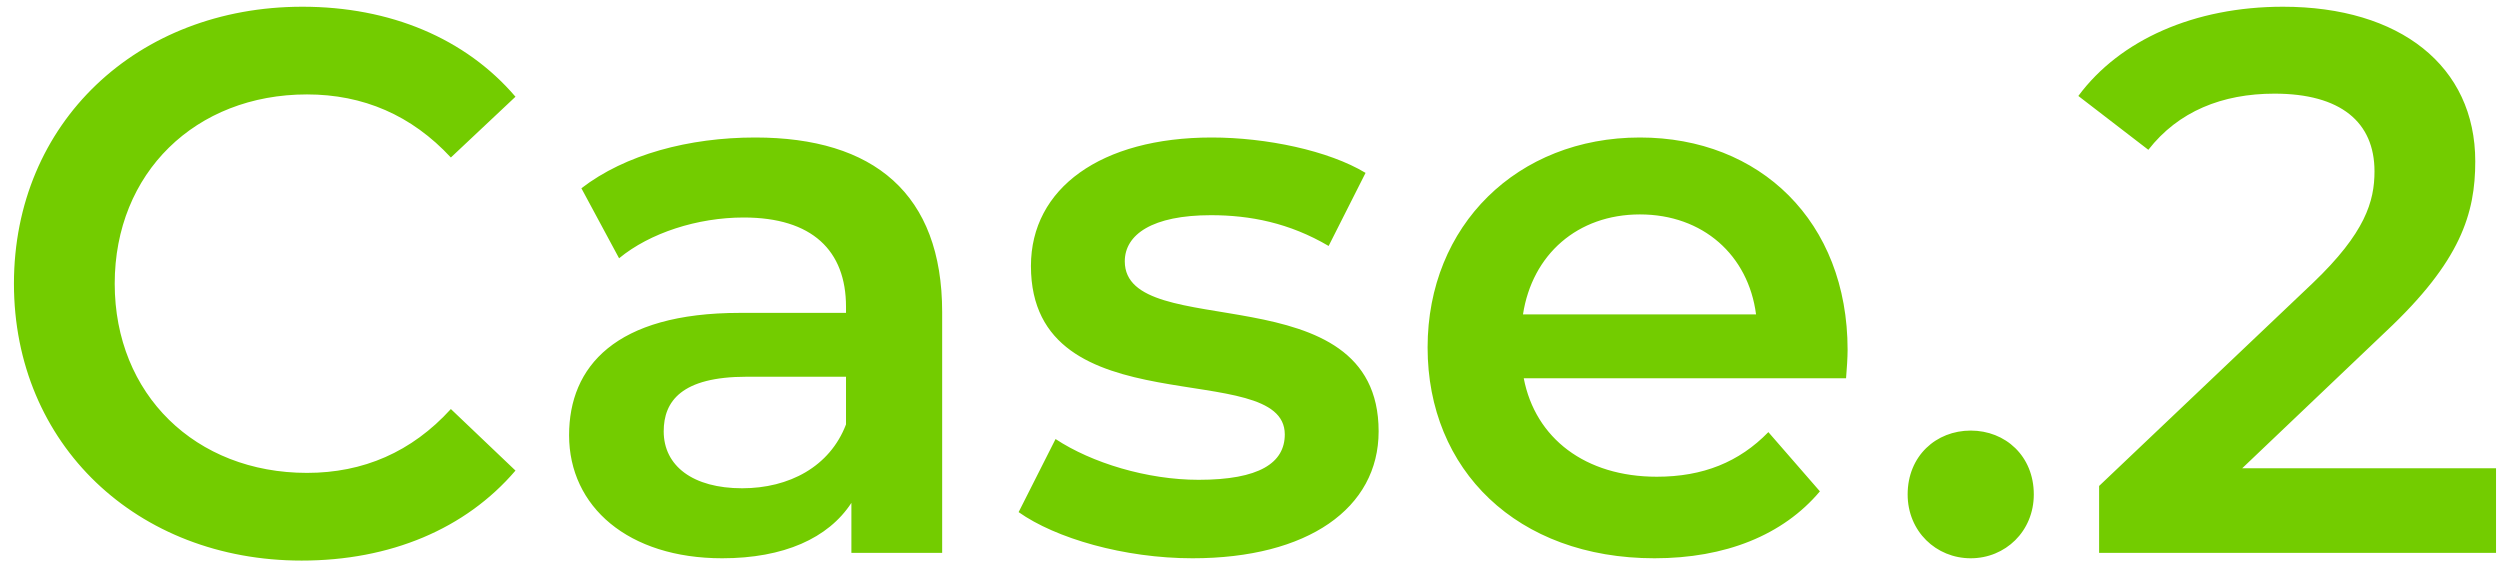 <svg width="104" height="24" viewBox="0 0 104 24" fill="none" xmlns="http://www.w3.org/2000/svg">
<path d="M12.548 23.32C5.7 23.32 0.58 18.488 0.58 11.8C0.58 5.112 5.7 0.28 12.58 0.28C16.228 0.28 19.364 1.592 21.444 4.024L18.756 6.552C17.124 4.792 15.108 3.928 12.772 3.928C8.132 3.928 4.772 7.192 4.772 11.8C4.772 16.408 8.132 19.672 12.772 19.672C15.108 19.672 17.124 18.808 18.756 17.016L21.444 19.576C19.364 22.008 16.228 23.32 12.548 23.32ZM31.418 5.72C36.346 5.72 39.194 8.056 39.194 12.984V23H35.418V20.92C34.458 22.392 32.602 23.224 30.042 23.224C26.138 23.224 23.674 21.08 23.674 18.104C23.674 15.256 25.594 13.016 30.778 13.016H35.194V12.76C35.194 10.424 33.786 9.048 30.938 9.048C29.018 9.048 27.034 9.688 25.754 10.744L24.186 7.832C26.01 6.424 28.666 5.72 31.418 5.72ZM30.874 20.312C32.826 20.312 34.522 19.416 35.194 17.656V15.672H31.066C28.346 15.672 27.61 16.696 27.61 17.944C27.61 19.384 28.826 20.312 30.874 20.312ZM49.607 23.224C46.759 23.224 43.911 22.392 42.375 21.304L43.911 18.264C45.415 19.256 47.719 19.96 49.863 19.96C52.391 19.96 53.447 19.256 53.447 18.072C53.447 14.808 42.887 17.88 42.887 11.064C42.887 7.832 45.799 5.72 50.407 5.72C52.679 5.72 55.271 6.264 56.807 7.192L55.271 10.232C53.639 9.272 52.007 8.952 50.375 8.952C47.943 8.952 46.791 9.752 46.791 10.872C46.791 14.328 57.351 11.256 57.351 17.944C57.351 21.144 54.407 23.224 49.607 23.224ZM76.86 14.552C76.86 14.872 76.828 15.352 76.796 15.736H63.388C63.868 18.232 65.948 19.832 68.924 19.832C70.844 19.832 72.348 19.224 73.564 17.976L75.708 20.44C74.172 22.264 71.772 23.224 68.828 23.224C63.1 23.224 59.388 19.544 59.388 14.456C59.388 9.368 63.132 5.72 68.22 5.72C73.212 5.72 76.86 9.208 76.86 14.552ZM68.22 8.92C65.628 8.92 63.74 10.584 63.356 13.08H73.052C72.732 10.616 70.844 8.92 68.22 8.92ZM81.982 23.224C80.542 23.224 79.358 22.104 79.358 20.568C79.358 18.968 80.542 17.912 81.982 17.912C83.422 17.912 84.606 18.968 84.606 20.568C84.606 22.104 83.422 23.224 81.982 23.224ZM93.275 19.48H103.835V23H87.323V20.216L96.219 11.768C98.395 9.688 98.779 8.376 98.779 7.128C98.779 5.08 97.371 3.896 94.619 3.896C92.443 3.896 90.619 4.632 89.371 6.232L86.459 3.992C88.187 1.656 91.291 0.28 94.971 0.28C99.835 0.28 102.971 2.744 102.971 6.712C102.971 8.888 102.363 10.872 99.259 13.784L93.275 19.48Z" fill="#73CC00"/>
</svg>
